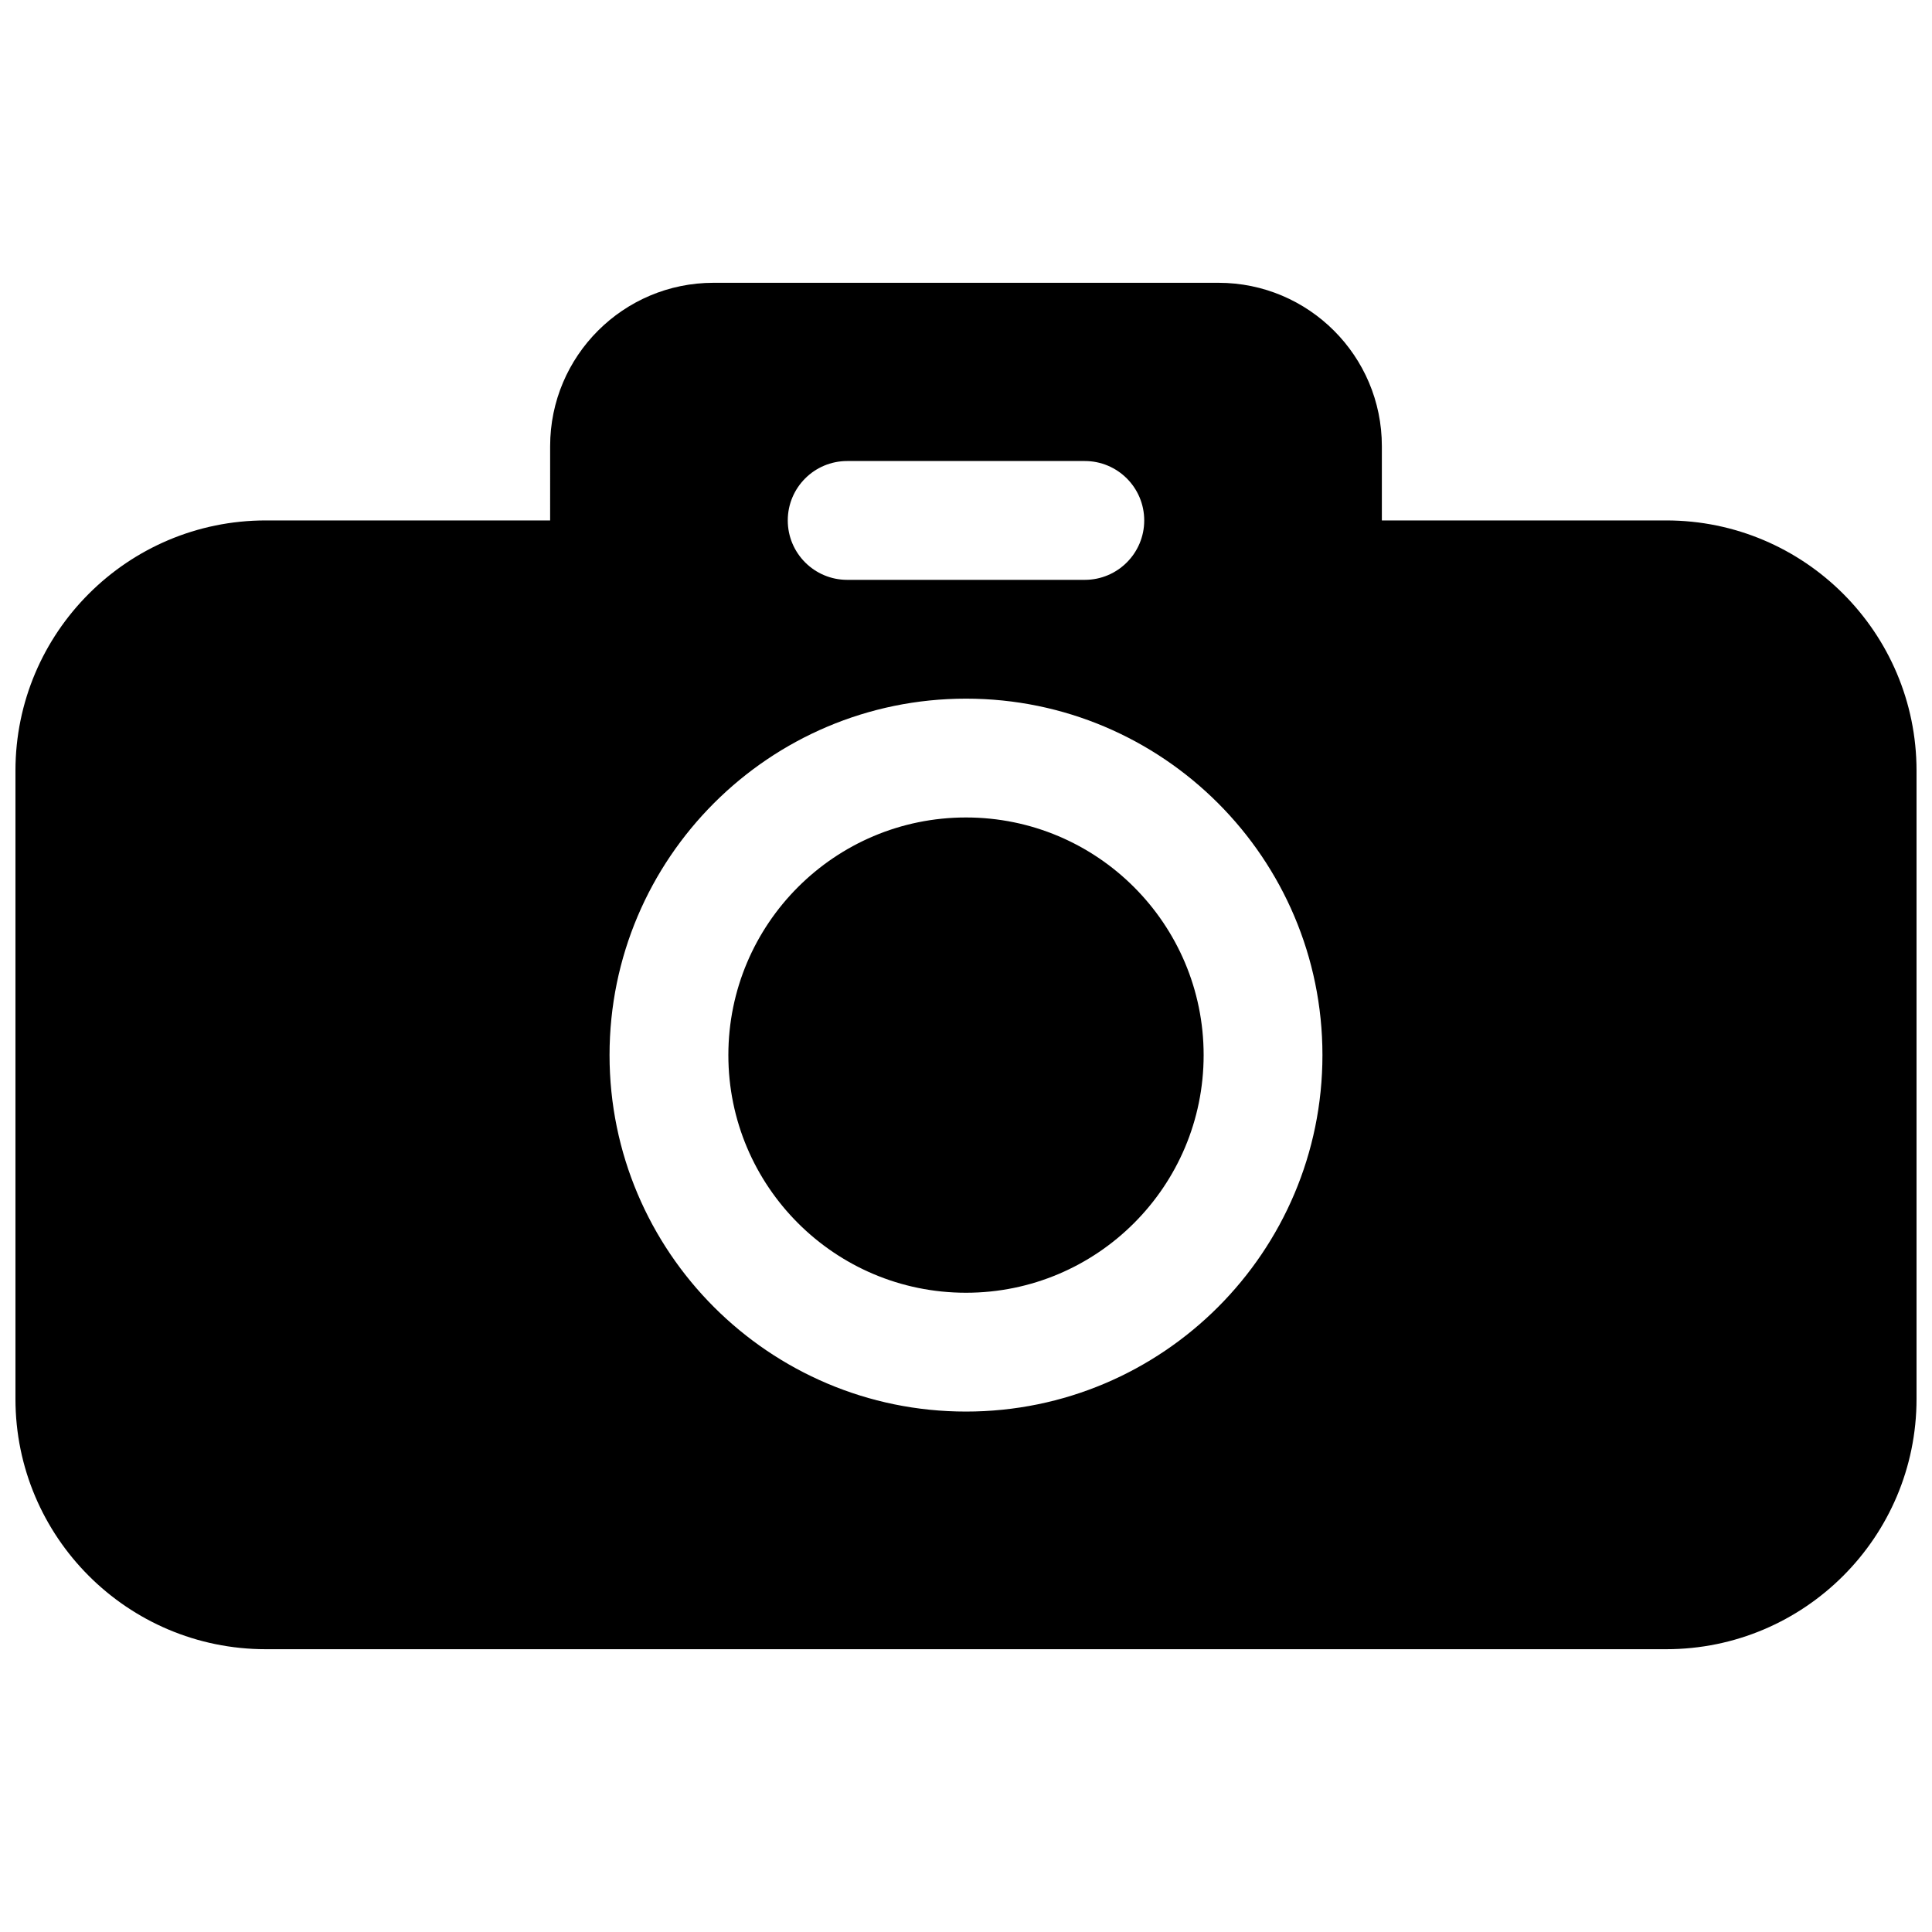 <?xml version="1.0" encoding="UTF-8"?>
<!-- Uploaded to: SVG Repo, www.svgrepo.com, Generator: SVG Repo Mixer Tools -->
<svg width="800px" height="800px" version="1.1" viewBox="144 144 512 512" xmlns="http://www.w3.org/2000/svg">
 <defs>
  <clipPath id="a">
   <path d="m148.09 218h503.81v364h-503.81z"/>
  </clipPath>
 </defs>
 <g clip-path="url(#a)">
  <path d="m289.79 281.92h-75.367c-36.602 0-66.328 29.727-66.328 66.328v166.48c0 36.605 29.727 66.328 66.328 66.328h371.15c36.605 0 66.328-29.723 66.328-66.328v-166.48c0-36.602-29.723-66.328-66.328-66.328h-75.367v-19.68c0-23.898-19.398-43.297-43.297-43.297h-133.82c-23.898 0-43.297 19.398-43.297 43.297zm110.21 47.23c-52.129 0-94.465 42.336-94.465 94.465 0 52.129 42.336 94.465 94.465 94.465s94.461-42.336 94.461-94.465c0-52.129-42.332-94.465-94.461-94.465zm0 31.488c34.762 0 62.977 28.215 62.977 62.977 0 34.766-28.215 62.977-62.977 62.977-34.766 0-62.977-28.211-62.977-62.977 0-34.762 28.211-62.977 62.977-62.977zm-31.488-62.973h62.977c8.688 0 15.742-7.055 15.742-15.746 0-8.691-7.055-15.742-15.742-15.742h-62.977c-8.691 0-15.746 7.051-15.746 15.742 0 8.691 7.055 15.746 15.746 15.746z" fill-rule="evenodd"/>
 </g>
</svg>